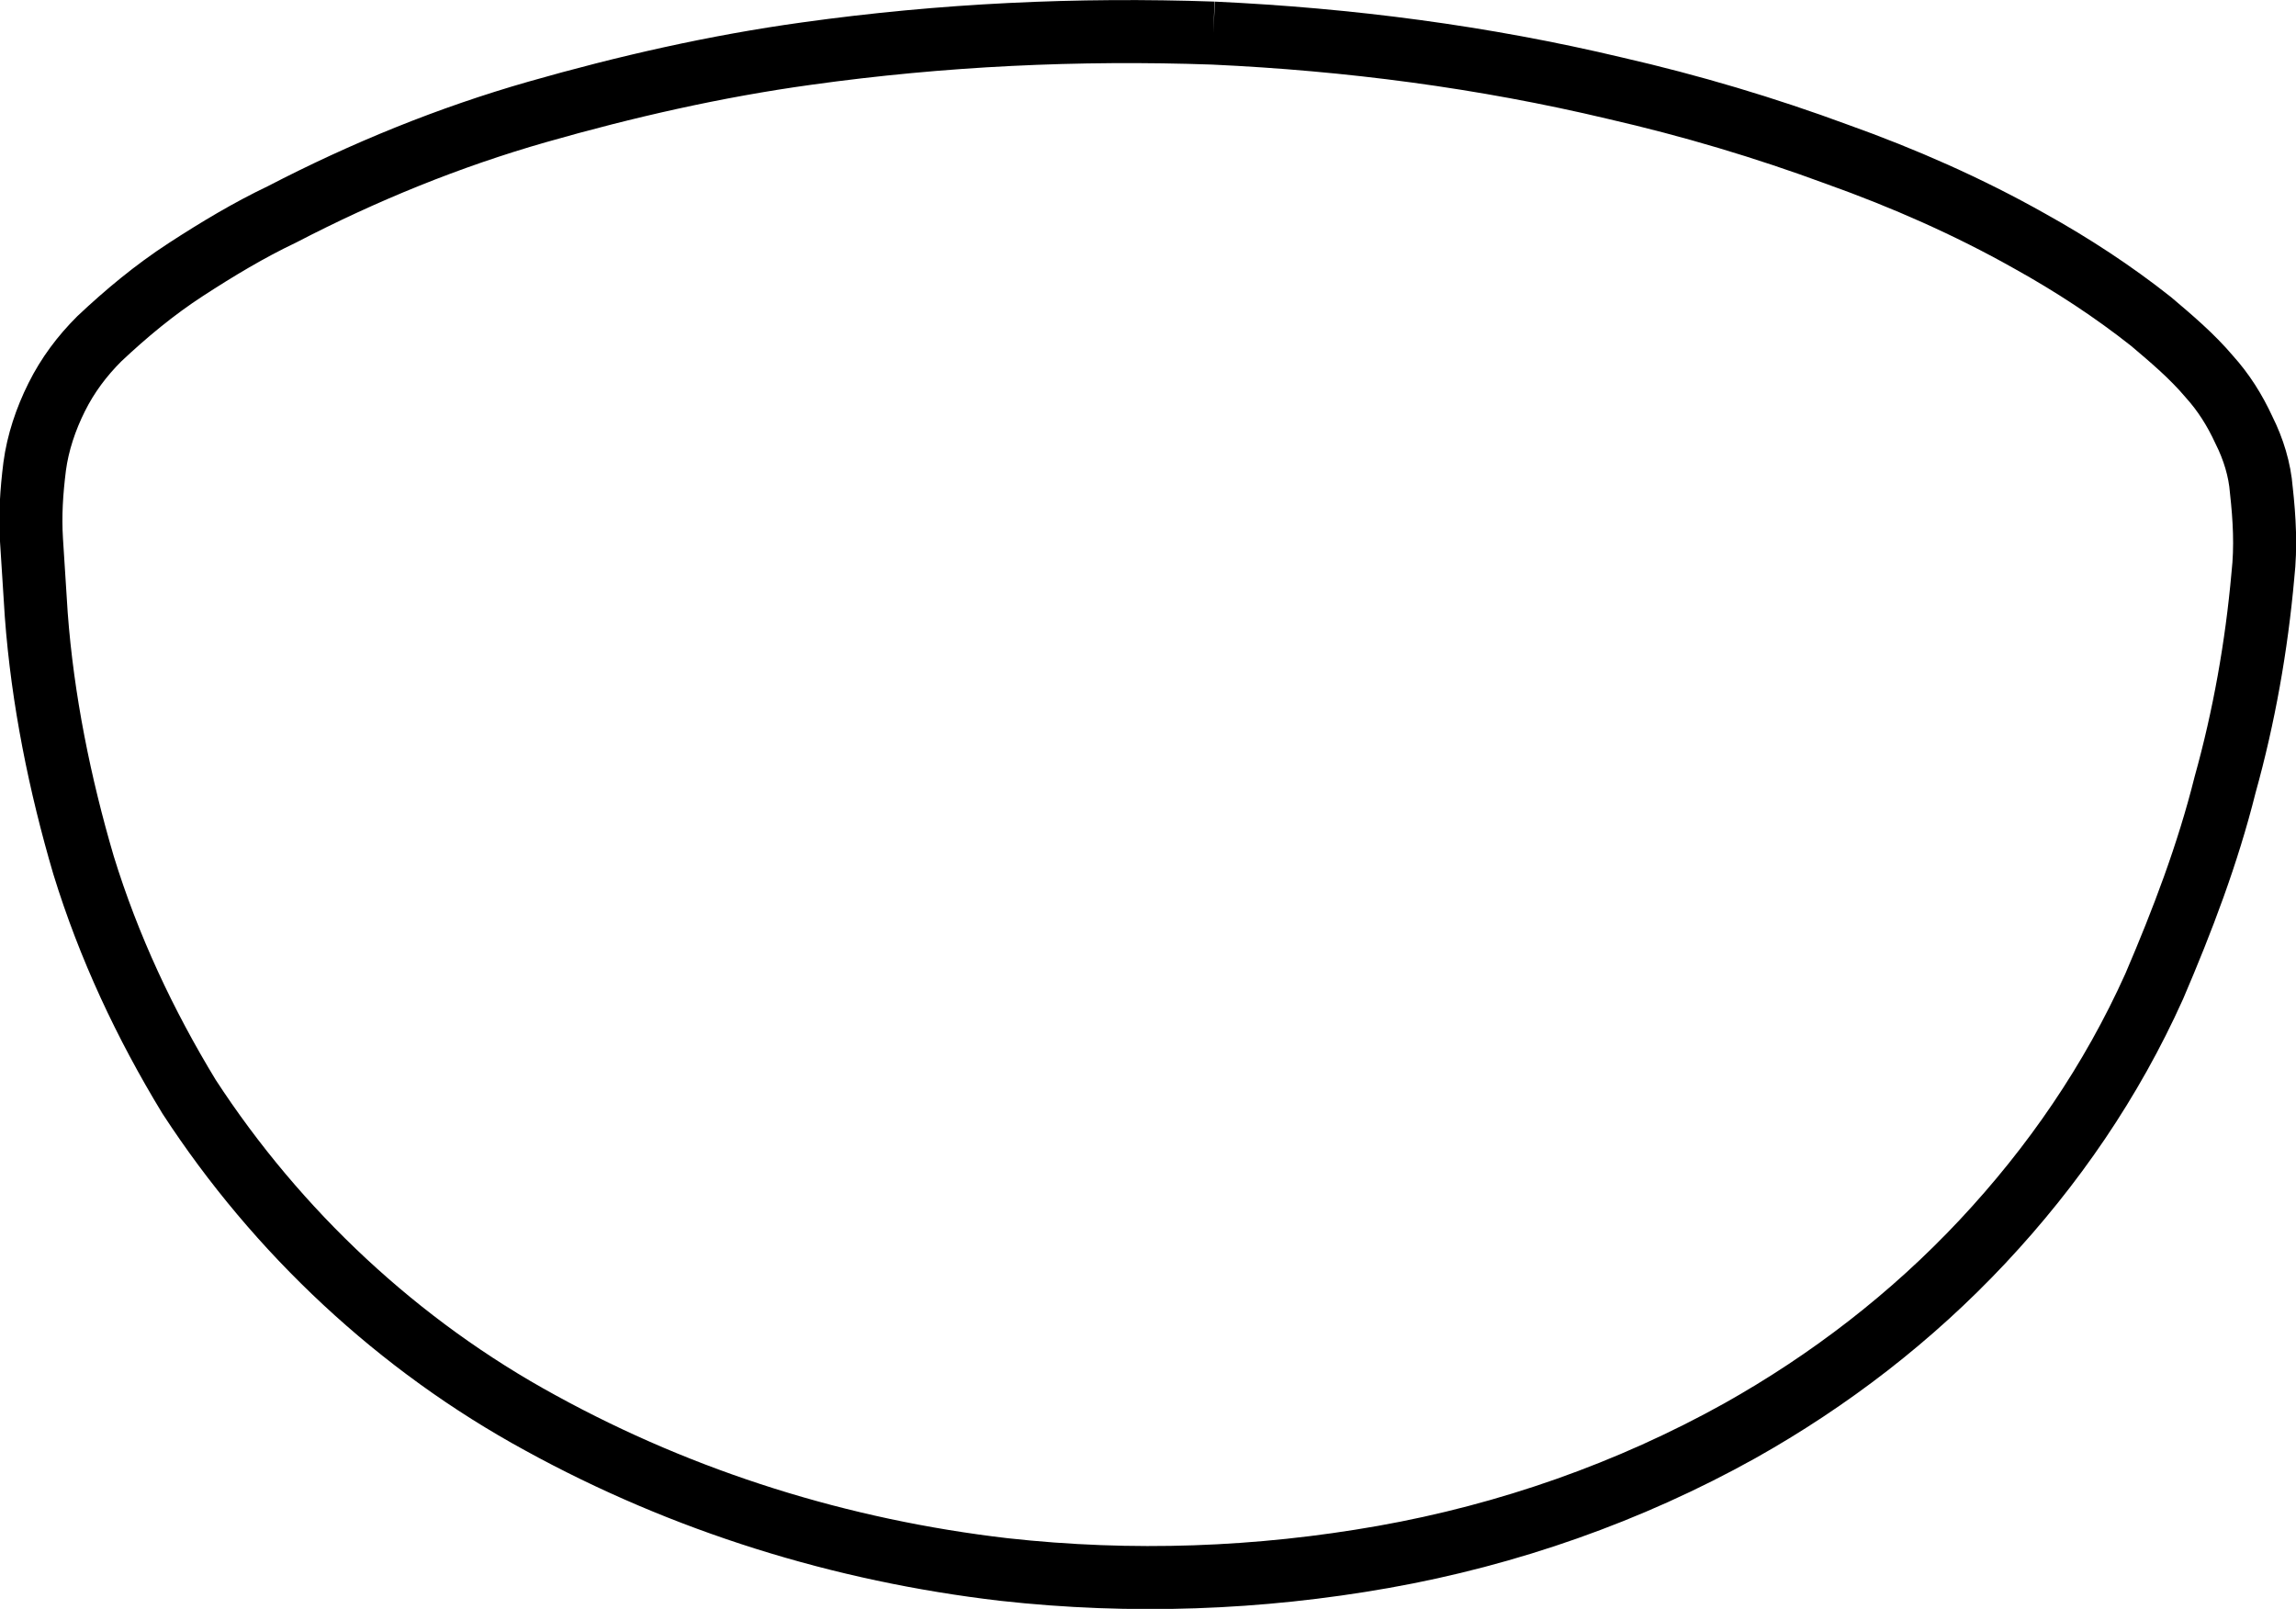 <?xml version="1.0" encoding="utf-8"?>
<!-- Generator: Adobe Illustrator 23.0.3, SVG Export Plug-In . SVG Version: 6.00 Build 0)  -->
<svg version="1.1" id="Layer_1" xmlns="http://www.w3.org/2000/svg" xmlns:xlink="http://www.w3.org/1999/xlink" x="0px" y="0px"
	 viewBox="0 0 145.7 102.1" style="enable-background:new 0 0 145.7 102.1;" xml:space="preserve">
<style type="text/css">
	.st0{fill:none;stroke:#000000;stroke-width:4;stroke-miterlimit:10;}
</style>
<path class="st0" d="M77,2.1c8.6,0.4,17.1,1.5,25.5,3.5c4.8,1.1,9.5,2.5,14.1,4.2c4.2,1.5,8.3,3.3,12.2,5.5c2.7,1.5,5.3,3.2,7.7,5.1
	c1.3,1.1,2.6,2.2,3.7,3.5c0.9,1,1.6,2.1,2.2,3.4c0.6,1.2,1,2.5,1.1,3.8c0.2,1.8,0.3,3.6,0.1,5.4c-0.4,4.5-1.2,9-2.4,13.3
	c-1.1,4.4-2.7,8.6-4.5,12.8c-2.7,6-6.4,11.4-10.9,16.2c-4.5,4.8-9.7,8.8-15.4,12c-7,3.9-14.7,6.6-22.6,8c-7.9,1.4-16,1.7-24.1,0.8
	c-10.3-1.2-20.3-4.3-29.4-9.3c-9-4.9-16.7-12.1-22.3-20.7C9.2,65,6.9,60.1,5.3,54.9C3.8,49.8,2.7,44.4,2.3,39
	c-0.1-1.6-0.2-3.1-0.3-4.7c-0.1-1.6,0-3.1,0.2-4.7c0.2-1.5,0.7-3,1.4-4.4c0.7-1.4,1.6-2.6,2.7-3.7c1.7-1.6,3.5-3.1,5.5-4.4
	c2-1.3,4-2.5,6.1-3.5c5.2-2.7,10.6-4.9,16.2-6.5c5.6-1.6,11.3-2.9,17.1-3.7C59.8,2.2,68.4,1.8,77,2.1"/>
</svg>